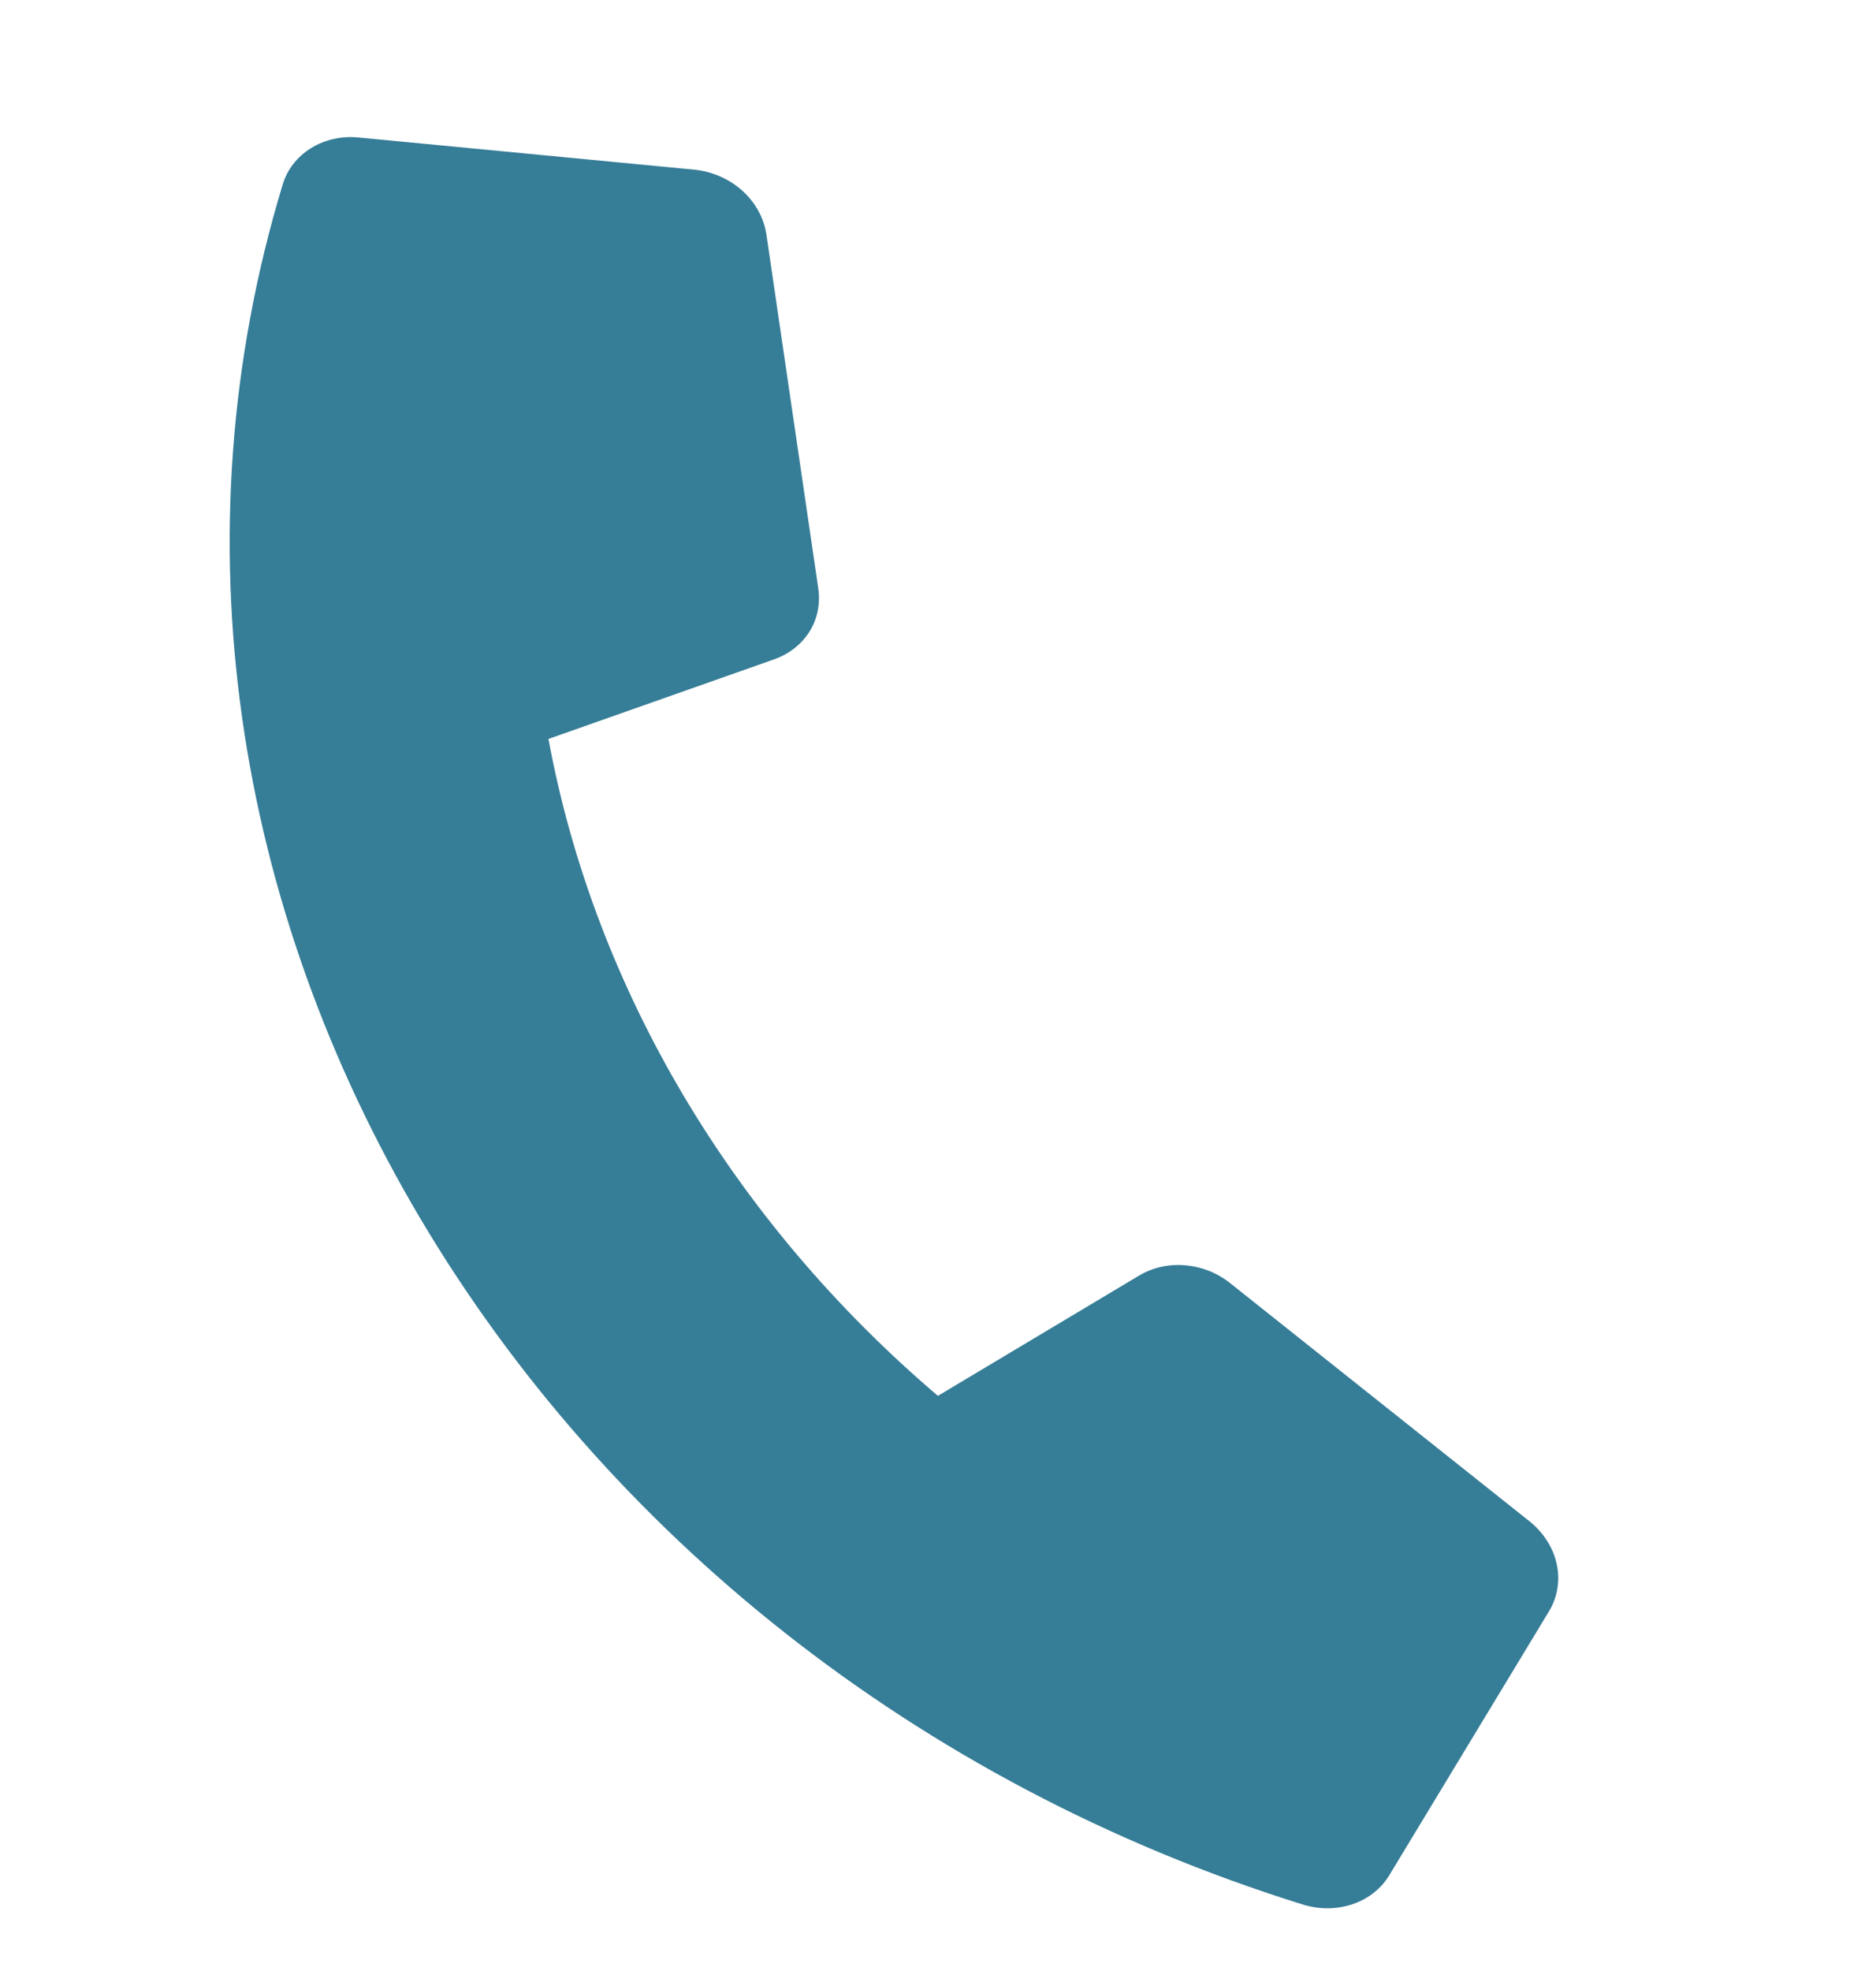 <svg width="20" height="21" viewBox="0 0 20 21" fill="none" xmlns="http://www.w3.org/2000/svg">
<g clip-path="url(#clip0_2007_1861)">
<path d="M16.309 16.211L13.113 13.67C12.976 13.561 12.808 13.495 12.633 13.481C12.459 13.466 12.288 13.505 12.145 13.59L9.999 14.872C7.807 13.007 6.339 10.533 5.847 7.873L8.25 7.026C8.41 6.97 8.543 6.867 8.629 6.731C8.714 6.595 8.747 6.434 8.724 6.272L8.17 2.494C8.143 2.32 8.052 2.156 7.913 2.031C7.773 1.906 7.593 1.827 7.404 1.808L3.824 1.465C3.642 1.447 3.463 1.487 3.316 1.578C3.169 1.669 3.062 1.805 3.014 1.965C0.724 9.508 5.6 17.707 13.887 20.291C14.063 20.346 14.25 20.345 14.418 20.289C14.586 20.232 14.724 20.124 14.811 19.98L16.516 17.164C16.605 17.015 16.634 16.838 16.596 16.664C16.558 16.49 16.456 16.33 16.309 16.211Z" fill="#367D97"/>
</g>
<defs>
<clipPath id="clip0_2007_1861">
<rect width="19" height="21" fill="#367D97" transform="translate(0.5)"/>
</clipPath>
</defs>
</svg>
